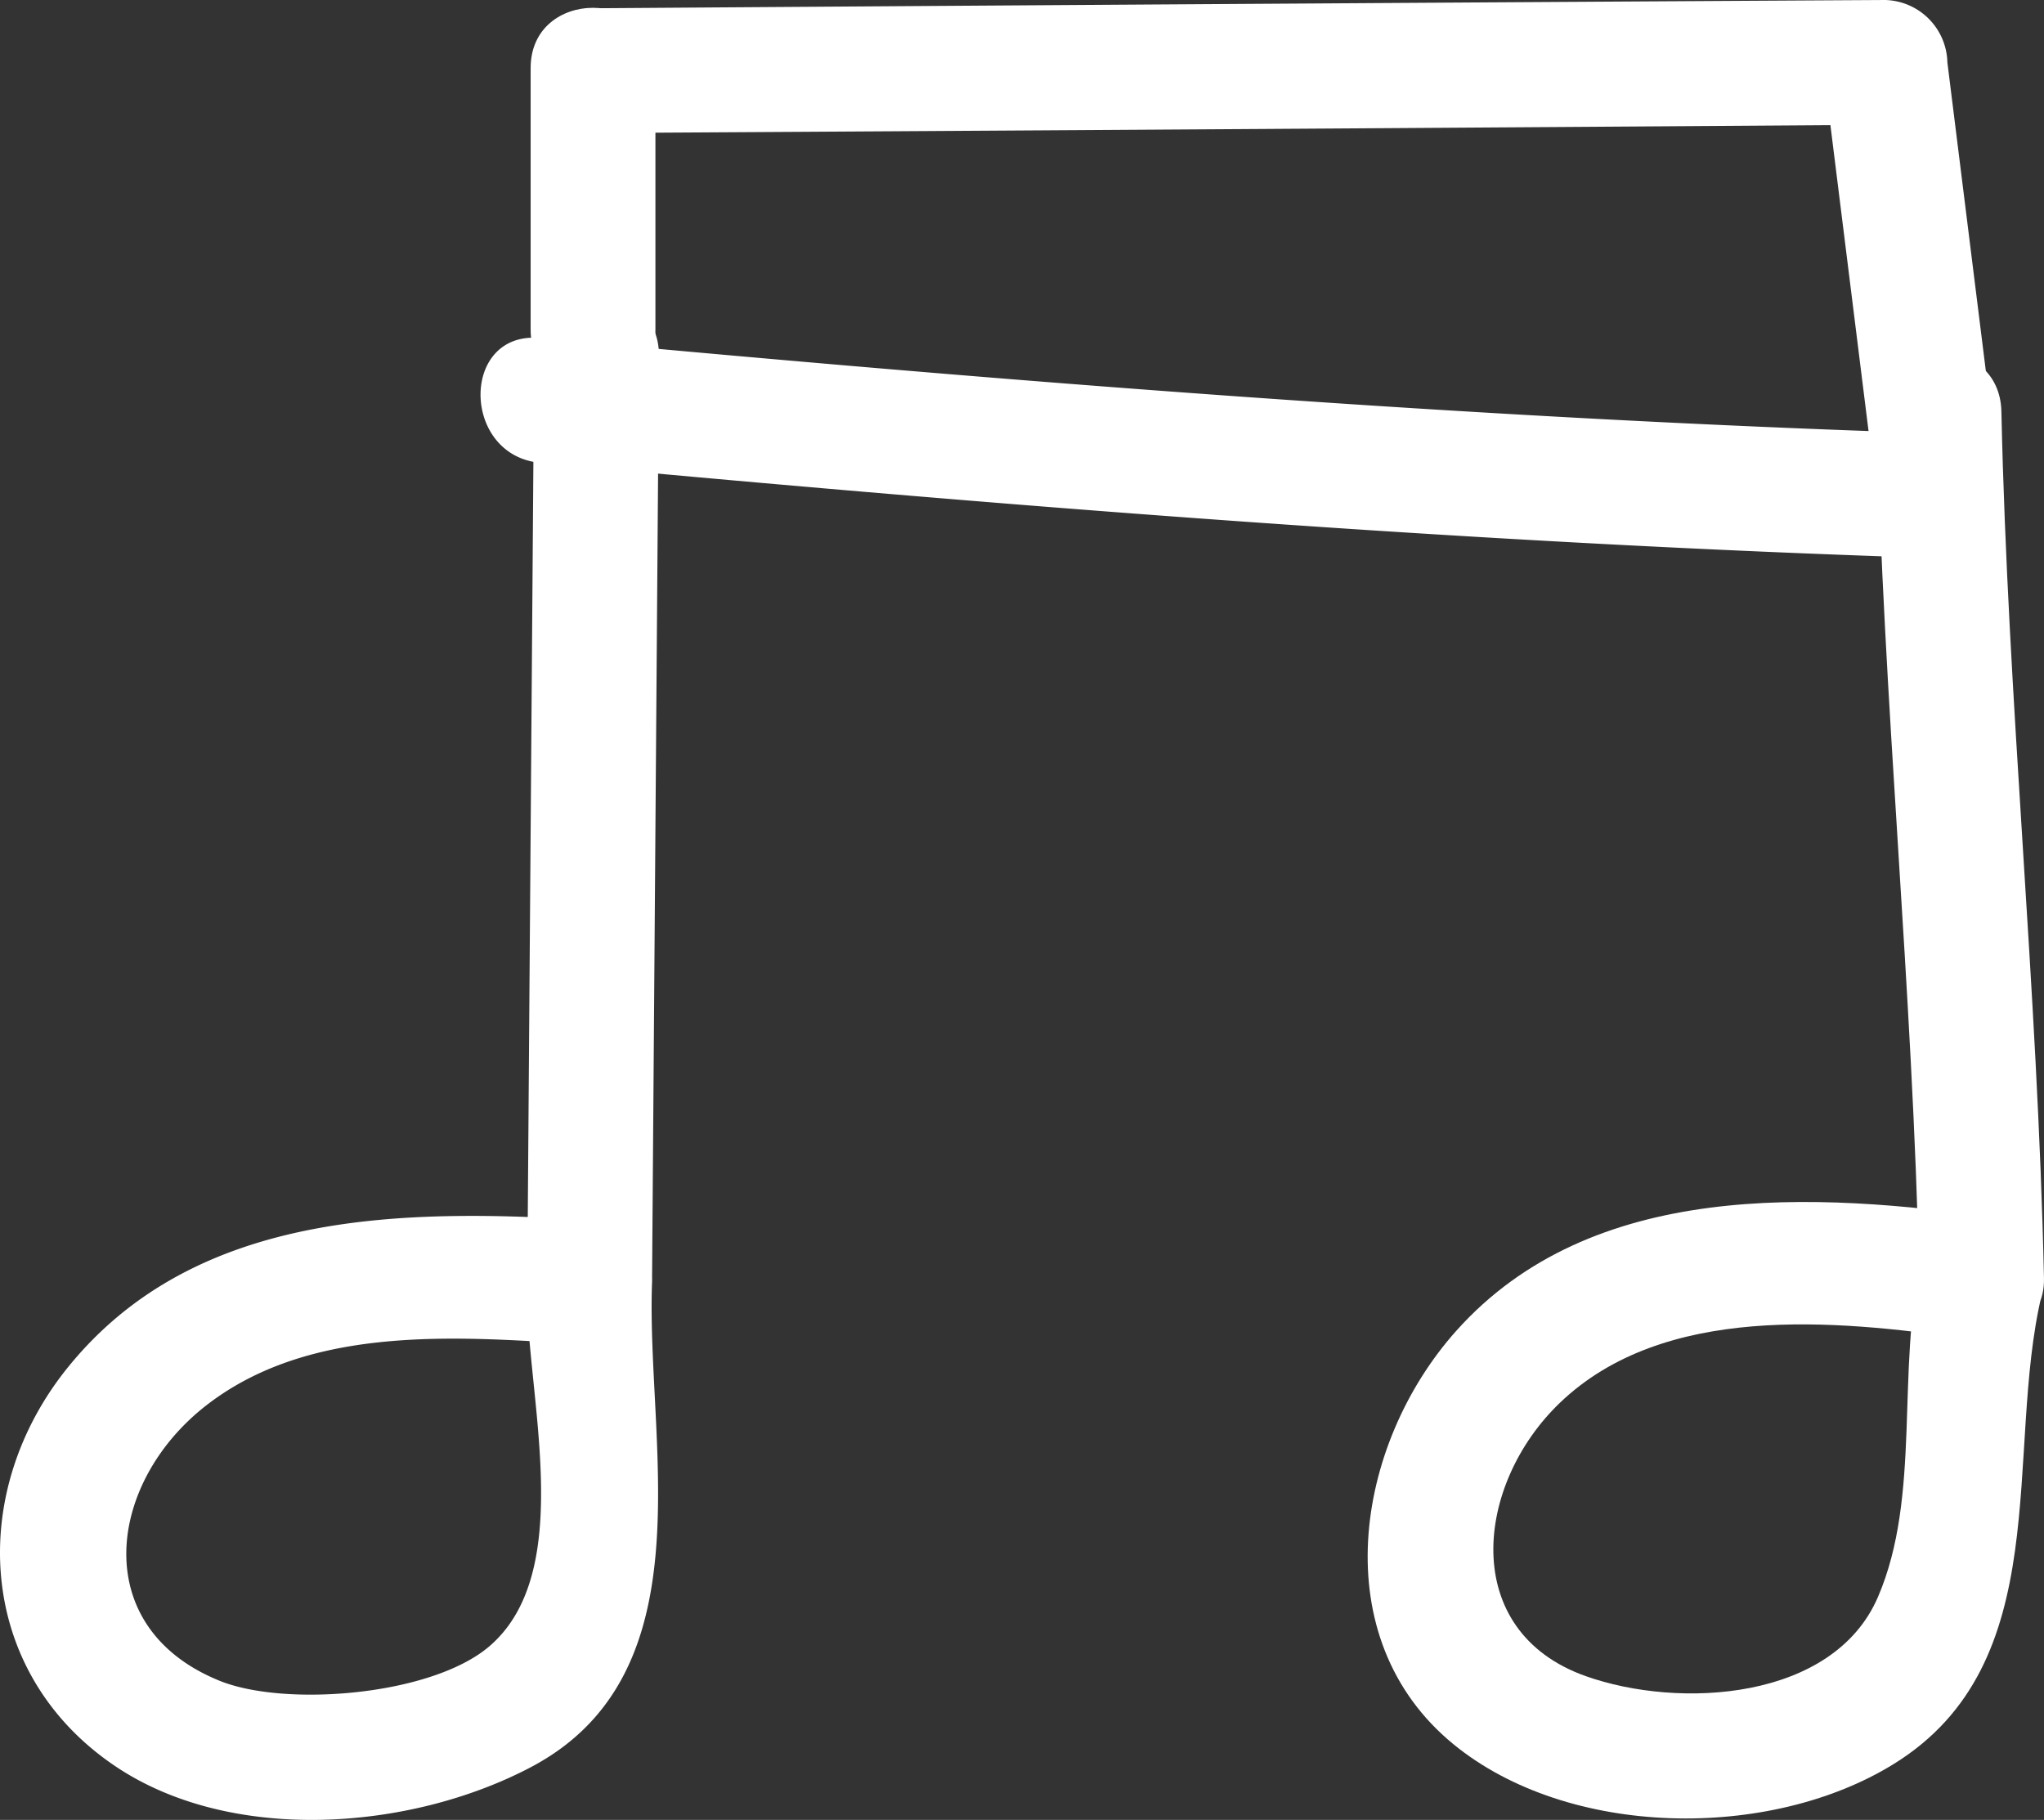 <?xml version="1.0" encoding="UTF-8"?>
<svg xmlns="http://www.w3.org/2000/svg" xmlns:xlink="http://www.w3.org/1999/xlink" id="Group_945" data-name="Group 945" width="95.382" height="84.923" viewBox="0 0 95.382 84.923">
  <rect x="0" y="0" width="95.382" height="84.923" fill="#333333" stroke="none"/>
  <defs>
    <clipPath id="clip-path">
      <rect id="Rectangle_268" data-name="Rectangle 268" width="95.382" height="84.923" fill="#fff"></rect>
    </clipPath>
  </defs>
  <g id="Group_944" data-name="Group 944" transform="translate(0 0)" clip-path="url(#clip-path)">
    <path id="Path_890" data-name="Path 890" d="M29.769,3.251v12.2c0,3.746,5.823,3.753,5.823,0V3.251c0-3.746-5.823-3.753-5.823,0" transform="translate(-5.007 -0.074)" fill="#fff"></path>
    <path id="Path_891" data-name="Path 891" d="M32.208,6.209Q62.352,6.034,92.5,5.823L89.584,2.911l2.521,20.226,2.911-2.911C73.2,19.539,51.474,17.8,29.744,15.773c-3.729-.348-3.7,5.478,0,5.823,21.73,2.026,43.454,3.766,65.273,4.453a2.921,2.921,0,0,0,2.911-2.911L95.407,2.911A2.982,2.982,0,0,0,92.5,0Q62.353.175,32.208.386c-3.746.022-3.754,5.844,0,5.823" transform="translate(-4.534 0)" fill="#fff"></path>
    <path id="Path_892" data-name="Path 892" d="M24.927,19.4l-.322,43.234,2.911-2.911c-8.626-.526-18.343-.49-24.3,6.813C-1.579,72.4-1.13,80.81,5.363,85.195c5.4,3.648,13.744,3.033,19.393.066,8.338-4.38,5.386-15.155,5.672-22.631.143-3.747-5.68-3.742-5.823,0-.182,4.755,2.445,13.363-1.763,16.976-2.691,2.311-9.516,2.85-12.574,1.622C4.1,78.749,4.978,71.96,9.652,68.349c4.964-3.836,11.981-3.168,17.864-2.809a2.946,2.946,0,0,0,2.911-2.911L30.75,19.4c.028-3.747-5.794-3.751-5.823,0" transform="translate(0 -2.789)" fill="#fff"></path>
    <path id="Path_893" data-name="Path 893" d="M100.475,22.508c.294,13.5,1.694,26.948,1.987,40.449l3.685-2.807c-8.539-1.214-18.963-1.815-25.291,5.269-4.749,5.318-6.172,14.346-.12,19.293,5.358,4.38,14.736,4.5,20.531.92,7.648-4.721,5.155-14.515,6.913-21.9.867-3.643-4.746-5.2-5.615-1.548-1.19,5,.012,10.922-2.029,15.655-2.085,4.835-9.272,5.238-13.637,3.688-5.915-2.1-5.171-8.955-1.2-12.757,4.84-4.636,12.832-3.868,18.9-3,1.8.255,3.731-.721,3.686-2.807-.294-13.5-1.694-26.948-1.987-40.449-.082-3.742-5.9-3.755-5.823,0" transform="translate(-12.904 -3.313)" fill="#fff"></path>
  </g>
</svg>

